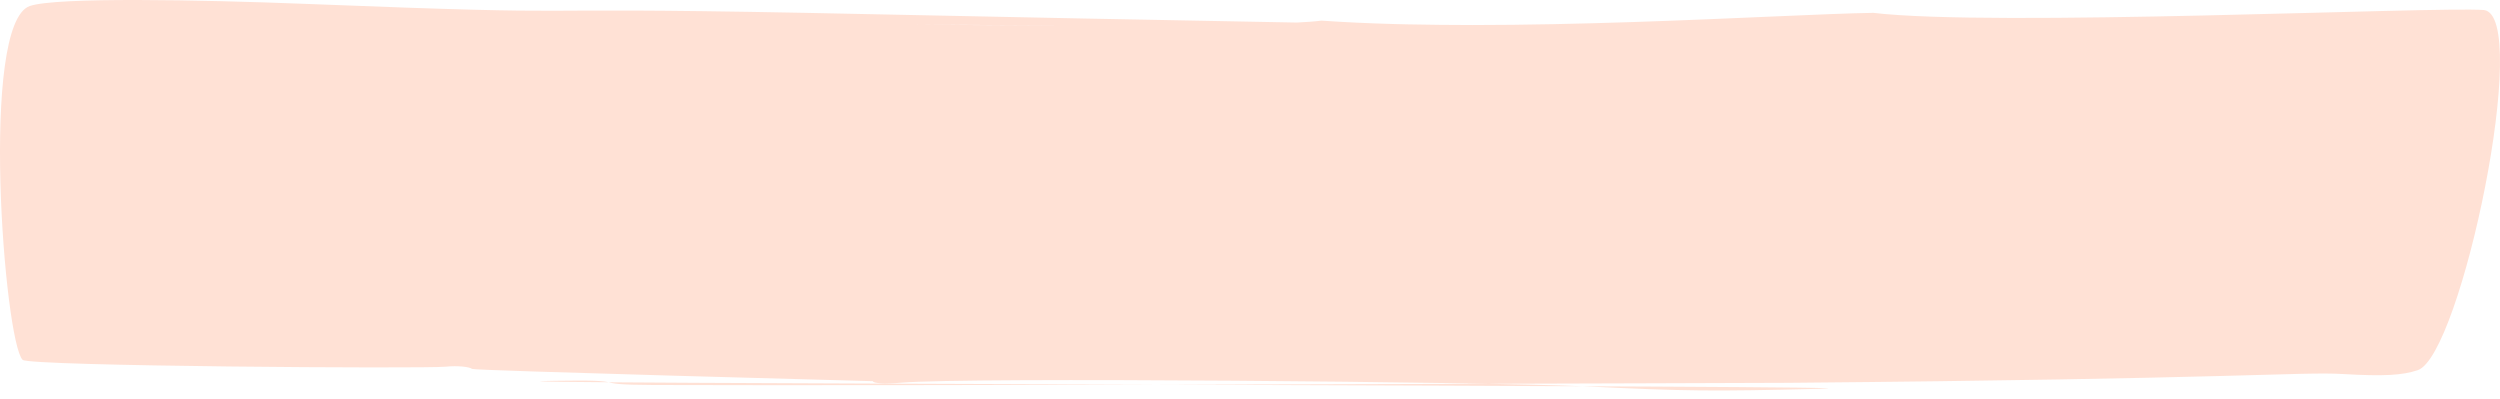 <?xml version="1.0" encoding="UTF-8"?> <svg xmlns="http://www.w3.org/2000/svg" width="188" height="30" viewBox="0 0 188 30" fill="none"><path d="M140.824 0.961C149.815 2.047 182.92 0.487 186.783 0.753C190.412 1.154 185.08 26.74 181.815 27.836C180.667 28.221 179.295 28.309 176.172 28.126C172.98 27.943 168.322 28.496 134.445 28.788C134.445 28.788 67.464 29.03 49.137 28.952C43.754 28.932 48.018 28.533 41.694 28.636C28.214 28.855 147.072 28.994 136.862 29.237C128.68 29.44 126.915 29.422 119.078 29.05C112.328 28.725 72.706 28.344 67.747 28.78C66.547 28.884 65.65 28.826 65.642 28.665C65.314 28.652 35.619 27.871 35.505 27.743C35.289 27.578 34.395 27.485 33.524 27.575C31.957 27.735 2.174 27.545 1.7 27.06C0.326 25.671 -1.556 1.771 2.241 0.453C4.219 -0.232 15.1 -0.014 22.838 0.286C47.208 1.244 35.947 0.495 60.484 0.965C125.366 2.309 118.935 2.028 138.604 1.662C140.496 2.179 147.864 1.087 152.296 1.986C154.144 2.362 19.164 1.708 22.107 1.39C24.232 1.162 91.803 2.548 99.373 1.551C113.218 2.522 134.084 1.063 140.823 0.968L140.824 0.961Z" fill="#FFE1D5"></path></svg> 